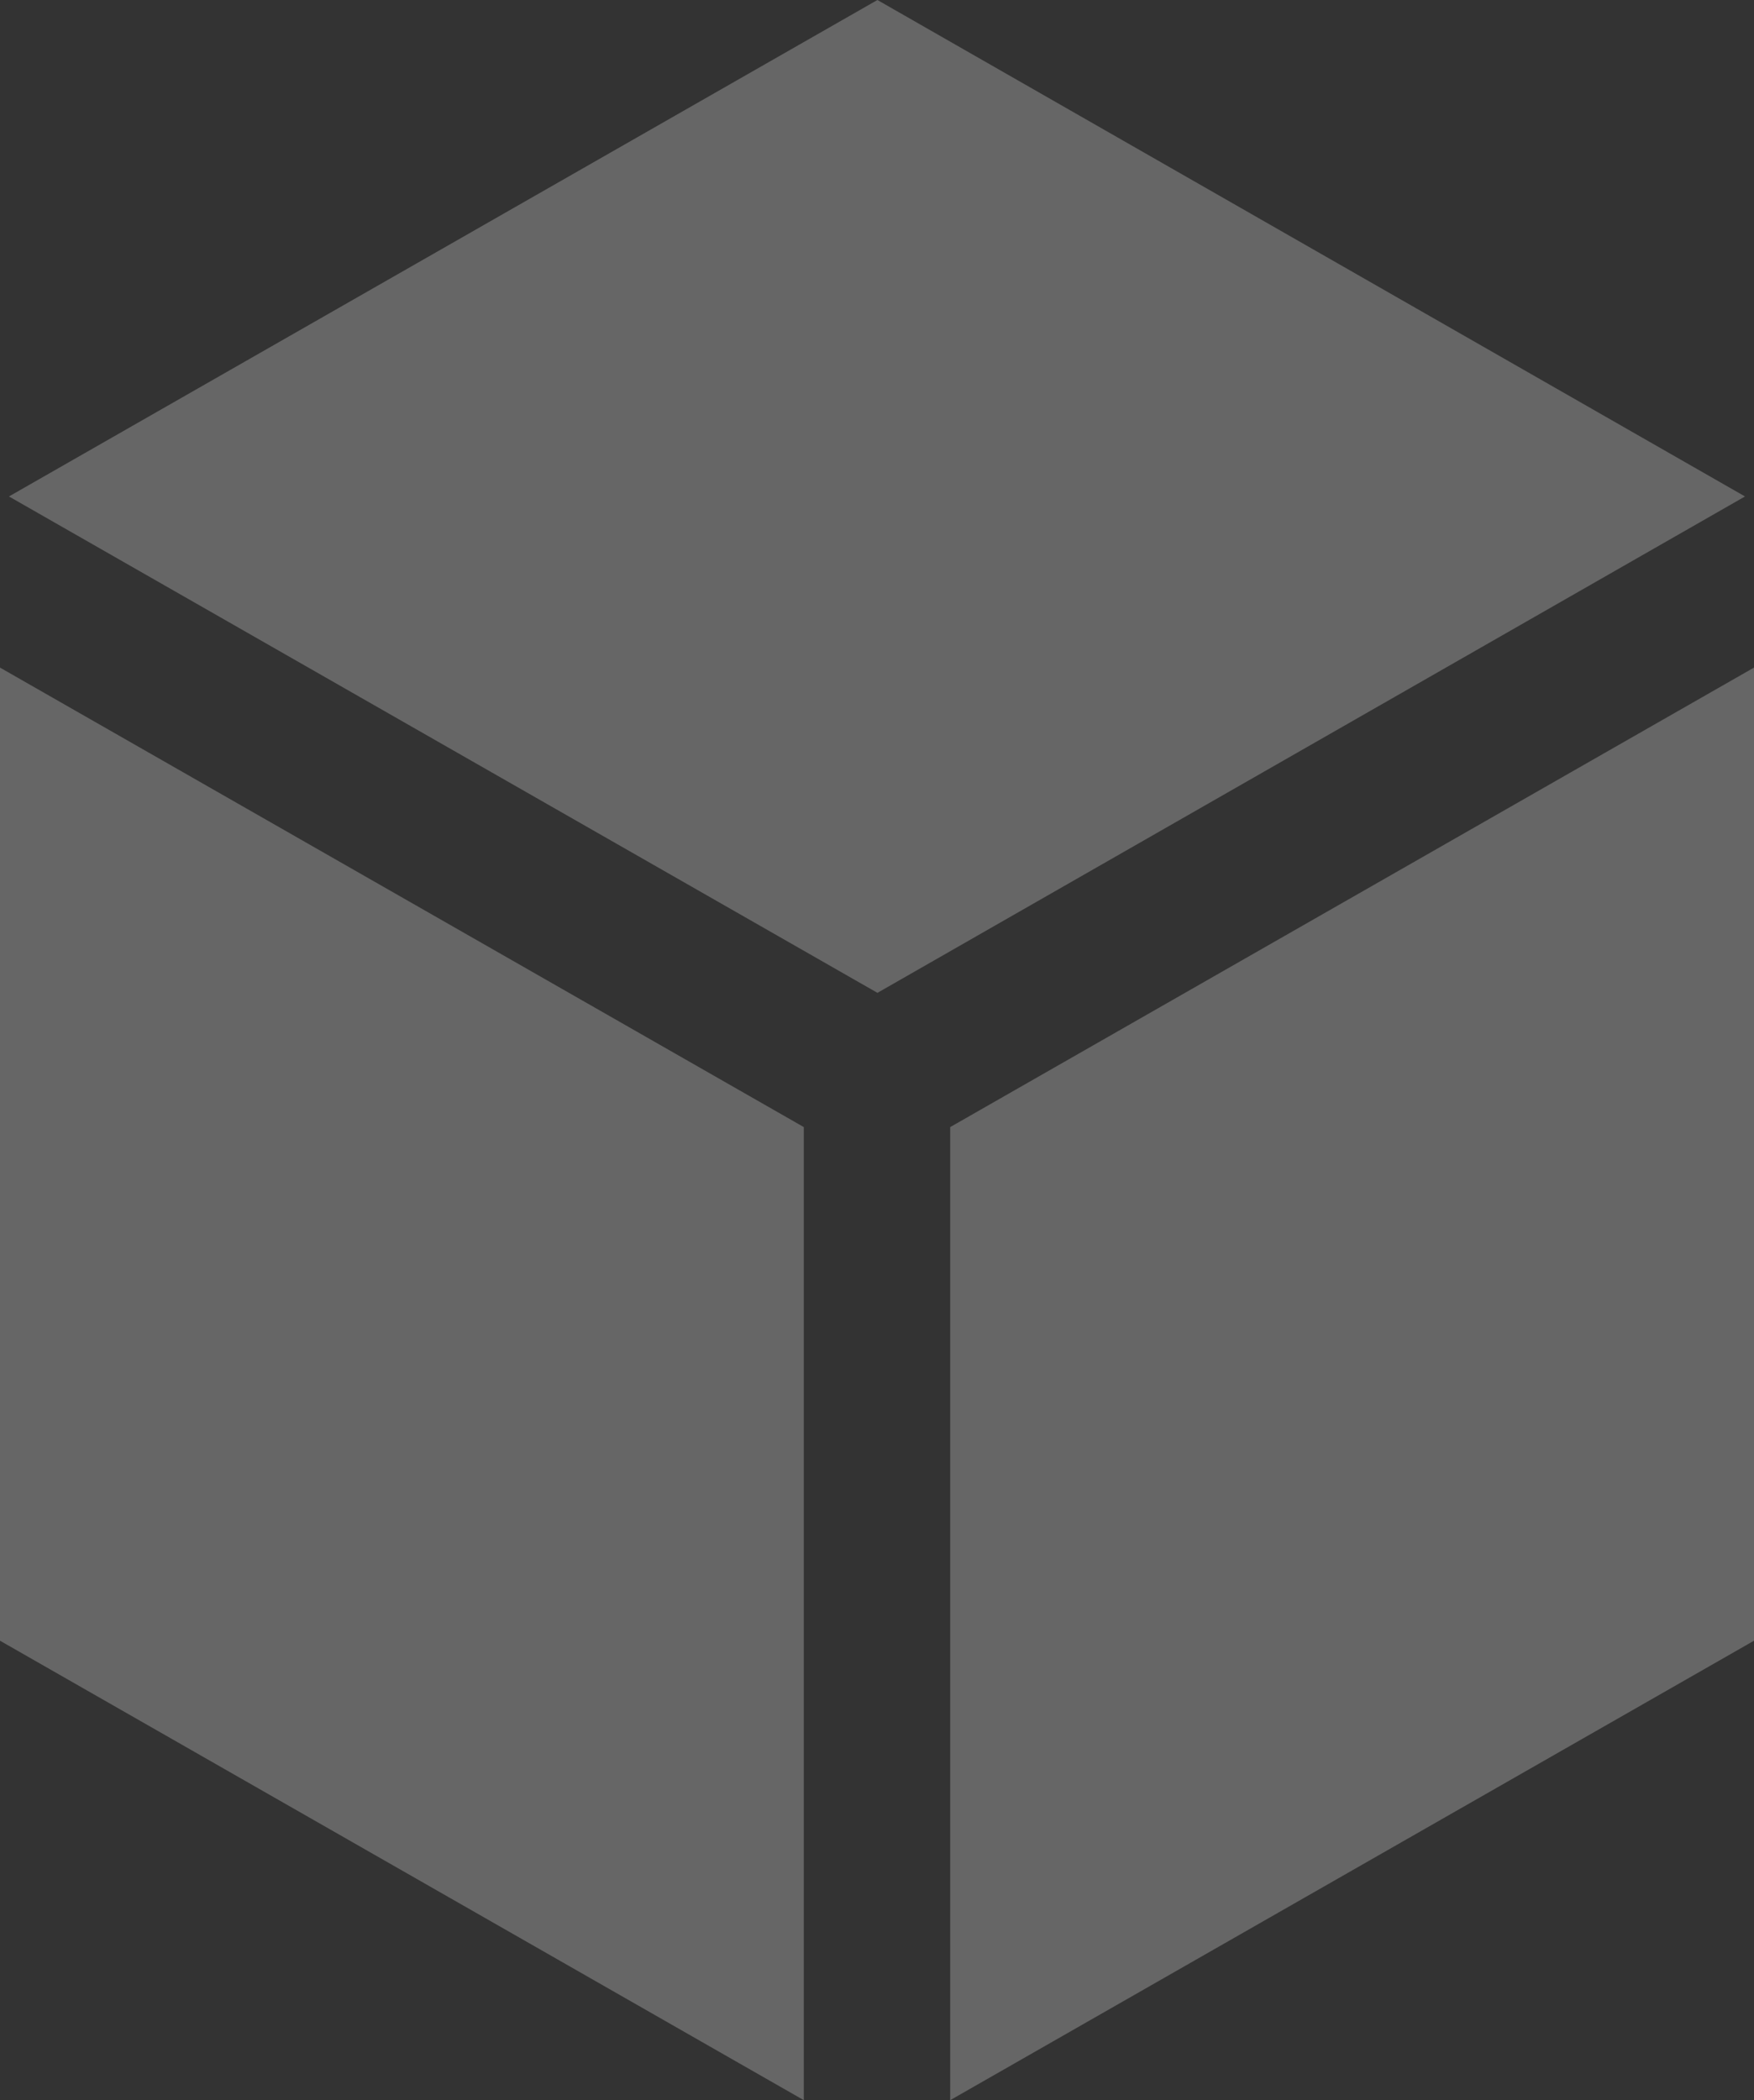 <svg xmlns="http://www.w3.org/2000/svg" width="41.741" height="49.96" viewBox="0 0 41.741 49.96">
  <rect x="0" y="0" width="41.741" height="49.96" fill="#333333" stroke="none"/>
  <g id="Group_171" data-name="Group 171" transform="translate(-176.98 -128.47)">
    <path id="Path_7158" data-name="Path 7158" d="M176.98,144.351l19.129,10.931V178.43L176.98,167.5Zm41.741,0-19.129,10.931V178.43l19.129-10.93Zm-20.86,7.737L177.193,140.28l20.667-11.81,20.647,11.81Z" fill="rgba(255,255,255,0.25)" fill-rule="evenodd"/>
  </g>
</svg>
